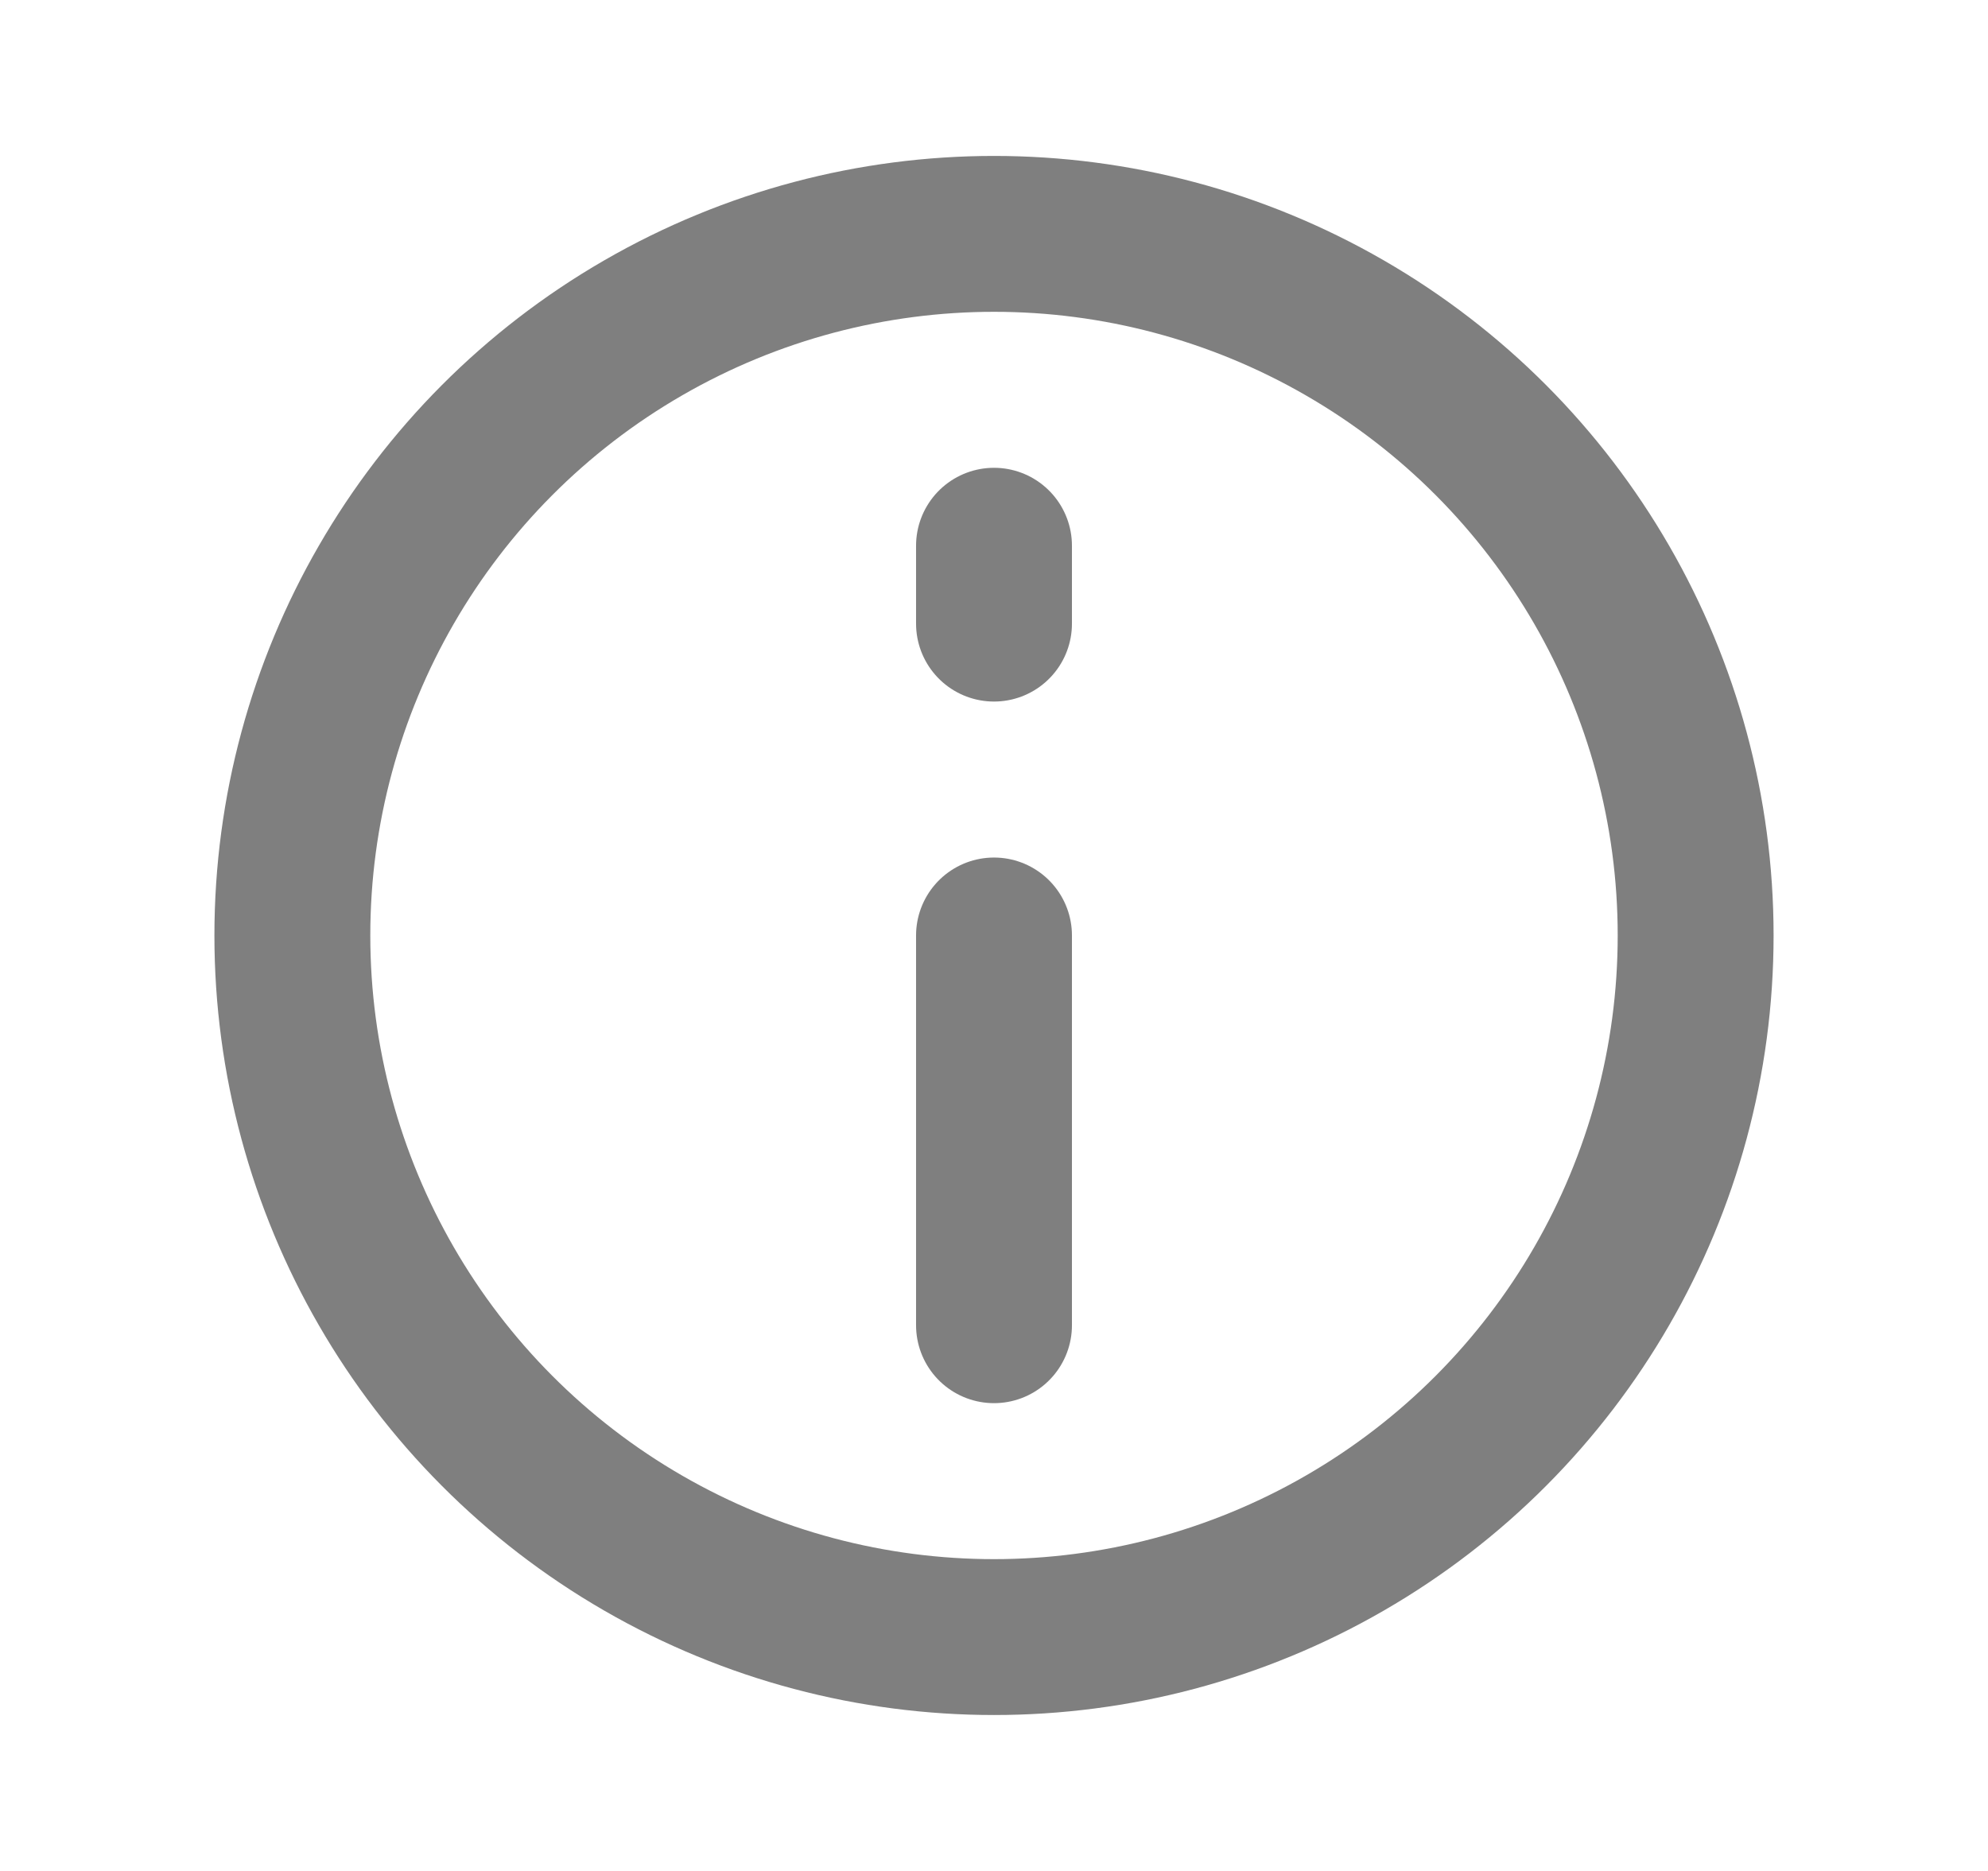 <svg width="17" height="16" viewBox="0 0 17 16" fill="none" xmlns="http://www.w3.org/2000/svg">
    <circle cx="8.5" cy="8" r="6" stroke="black" stroke-opacity="0.5" stroke-width="1.333" stroke-linecap="round" stroke-linejoin="round"/>
    <path d="M8.5 11.333V8" stroke="black" stroke-opacity="0.5" stroke-width="1.333" stroke-linecap="round" stroke-linejoin="round"/>
    <path d="M8.5 5.333V4.667" stroke="black" stroke-opacity="0.5" stroke-width="1.333" stroke-linecap="round" stroke-linejoin="round"/>
</svg>
